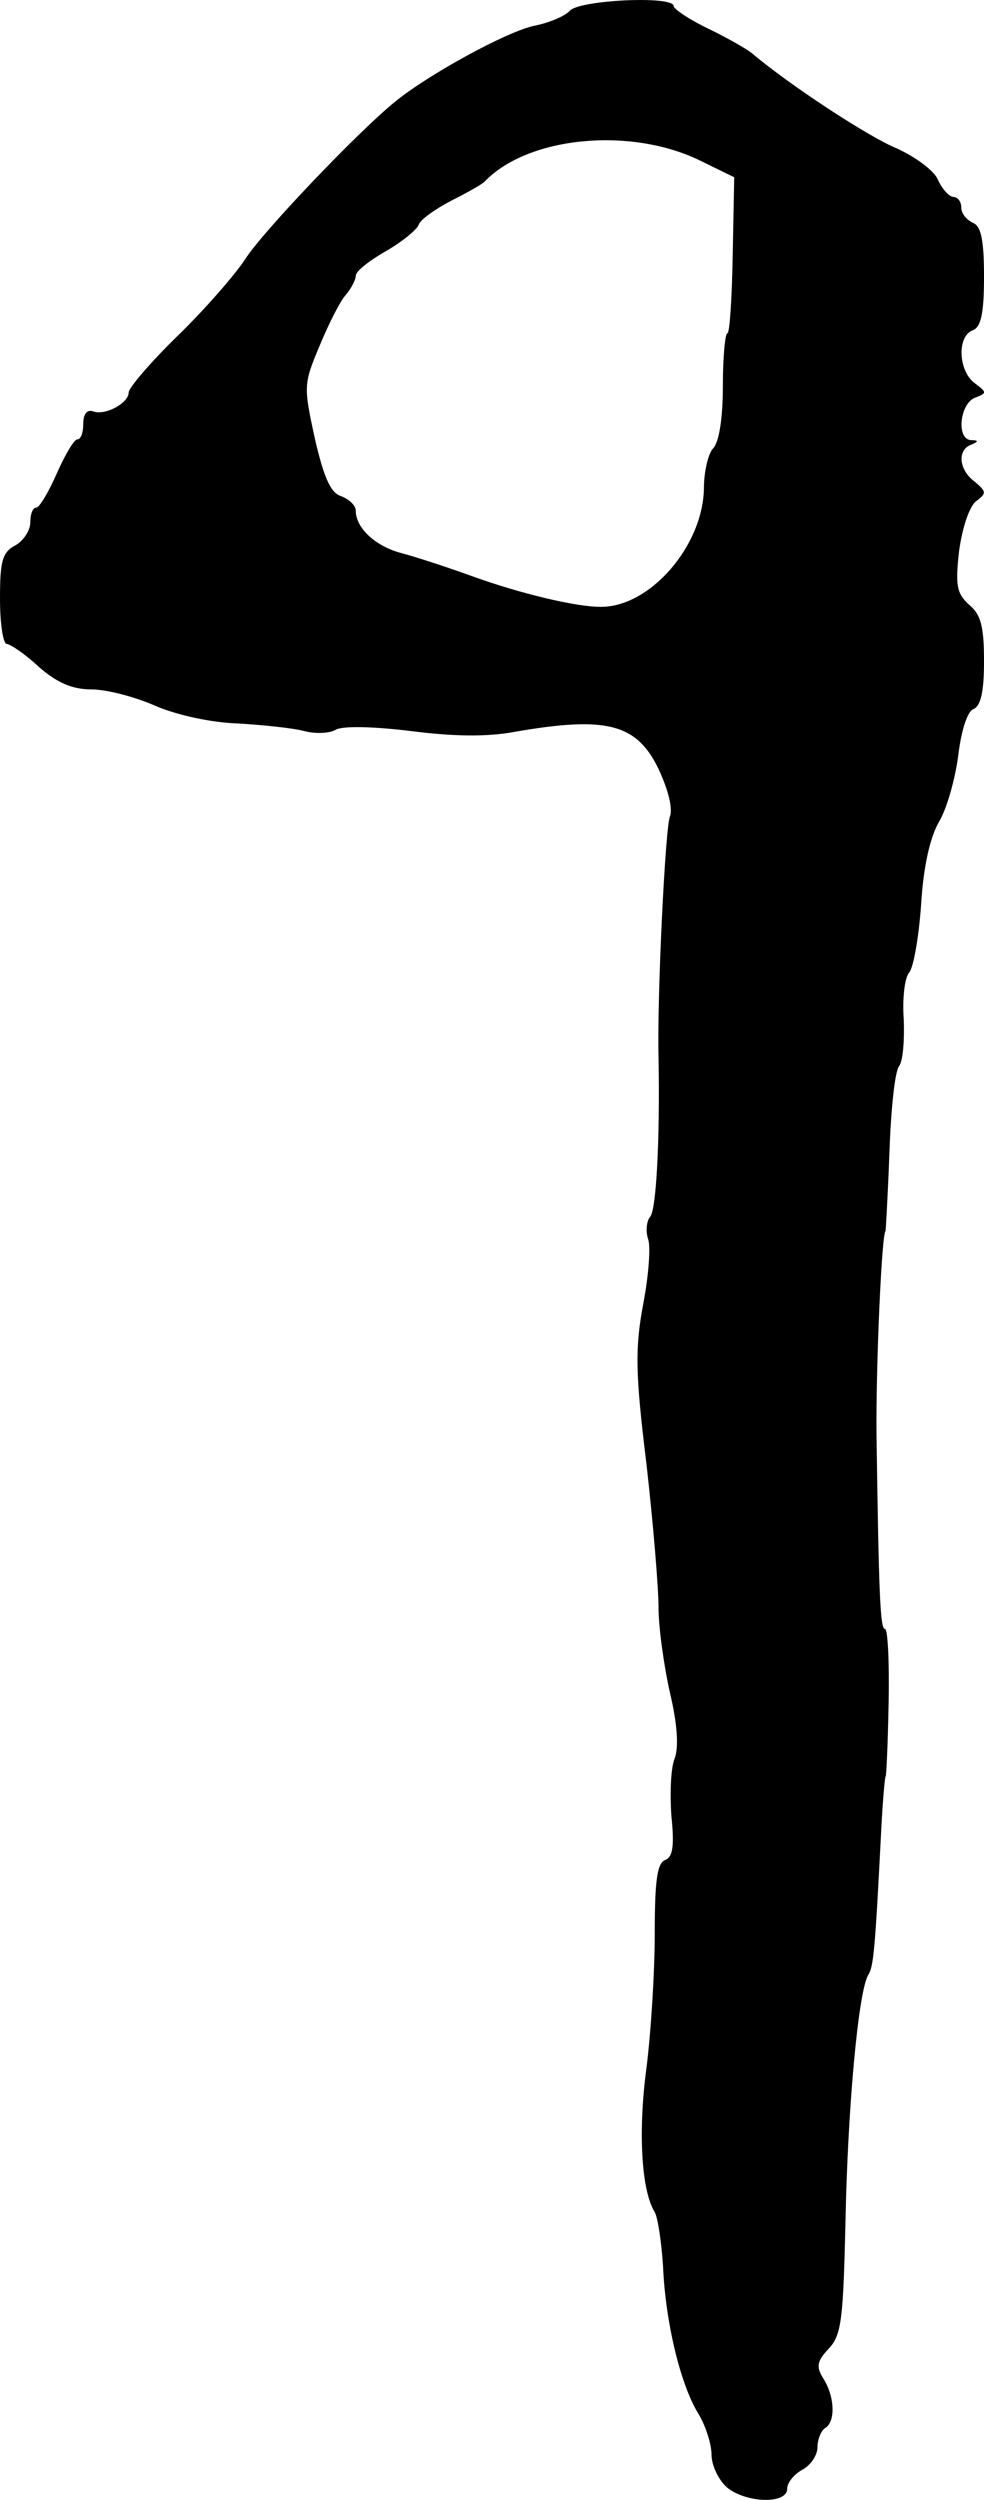 <?xml version="1.0" standalone="no"?>
<!DOCTYPE svg PUBLIC "-//W3C//DTD SVG 20010904//EN"
 "http://www.w3.org/TR/2001/REC-SVG-20010904/DTD/svg10.dtd">
<svg version="1.0" xmlns="http://www.w3.org/2000/svg"
 width="130pt" height="330pt" viewBox="0 0 130 330"
 preserveAspectRatio="xMidYMid meet">
<g transform="translate(0,330) scale(0.1,-0.1)"
fill="#000000" stroke="none">
<path d="M753 3286 c-6 -7 -27 -16 -47 -20 -35 -7 -140 -64 -185 -101 -50 -41
-174 -171 -197 -207 -13 -20 -53 -66 -89 -101 -36 -35 -65 -69 -65 -75 0 -14
-31 -31 -47 -25 -8 3 -13 -4 -13 -16 0 -12 -3 -21 -8 -21 -4 0 -16 -20 -27
-45 -11 -25 -23 -45 -27 -45 -5 0 -8 -9 -8 -20 0 -10 -9 -24 -20 -30 -17 -9
-20 -21 -20 -70 0 -33 4 -60 9 -60 4 0 24 -13 42 -30 24 -21 44 -30 70 -30 20
0 58 -10 85 -22 28 -12 74 -22 109 -23 33 -2 72 -6 87 -10 15 -4 34 -3 42 2
10 5 50 4 99 -2 55 -7 100 -8 137 -1 121 21 161 11 190 -49 13 -28 19 -52 15
-63 -6 -14 -17 -236 -15 -317 2 -109 -3 -202 -11 -211 -5 -6 -6 -19 -3 -29 4
-9 1 -48 -6 -85 -11 -59 -11 -90 4 -212 9 -79 16 -164 16 -190 0 -26 7 -76 15
-112 10 -42 12 -73 6 -88 -5 -13 -6 -47 -4 -75 4 -39 2 -54 -8 -58 -11 -4 -14
-28 -14 -98 0 -50 -5 -130 -11 -177 -11 -82 -7 -161 11 -190 4 -7 9 -40 11
-72 3 -71 22 -153 46 -193 10 -16 18 -41 18 -55 0 -14 9 -33 20 -43 25 -21 80
-23 80 -2 0 8 9 19 20 25 11 6 20 19 20 30 0 10 5 22 10 25 14 8 13 41 -2 65
-10 16 -9 23 7 40 17 18 19 40 22 168 3 151 17 303 30 325 7 11 9 31 17 187 2
41 5 75 6 75 1 0 3 44 4 98 1 53 -1 97 -5 97 -6 0 -8 43 -11 255 -1 91 7 270
12 270 0 0 3 46 5 103 2 56 7 108 13 115 5 7 7 34 6 61 -2 27 1 55 7 62 6 7
13 48 16 91 3 50 12 89 24 109 10 17 21 56 25 87 4 33 12 58 20 61 10 4 14 24
14 63 0 46 -4 62 -20 75 -16 15 -18 25 -13 70 4 30 13 58 22 66 15 11 14 13
-1 26 -21 15 -24 42 -5 49 10 4 10 6 0 6 -20 1 -15 48 5 56 16 6 16 7 0 19
-22 16 -24 62 -3 70 11 4 15 22 15 71 0 49 -4 67 -15 71 -8 4 -15 12 -15 20 0
8 -5 14 -10 14 -6 0 -15 10 -21 23 -5 12 -30 30 -54 41 -37 15 -141 83 -192
126 -6 5 -32 20 -57 32 -25 12 -46 26 -46 30 0 14 -124 8 -137 -6z m172 -198
l45 -22 -2 -103 c-1 -57 -4 -103 -7 -103 -3 0 -6 -31 -6 -70 0 -42 -5 -74 -13
-82 -6 -6 -12 -30 -12 -52 -1 -77 -72 -158 -137 -157 -33 0 -107 18 -168 40
-33 12 -76 26 -95 31 -34 9 -60 33 -60 56 0 7 -9 15 -19 19 -14 4 -23 24 -35
76 -15 69 -15 72 6 122 12 29 27 59 35 68 7 8 13 20 13 25 0 6 18 20 39 32 21
12 41 28 44 35 2 7 22 21 43 32 22 11 41 22 44 25 57 60 193 73 285 28z"/>
</g>
</svg>
